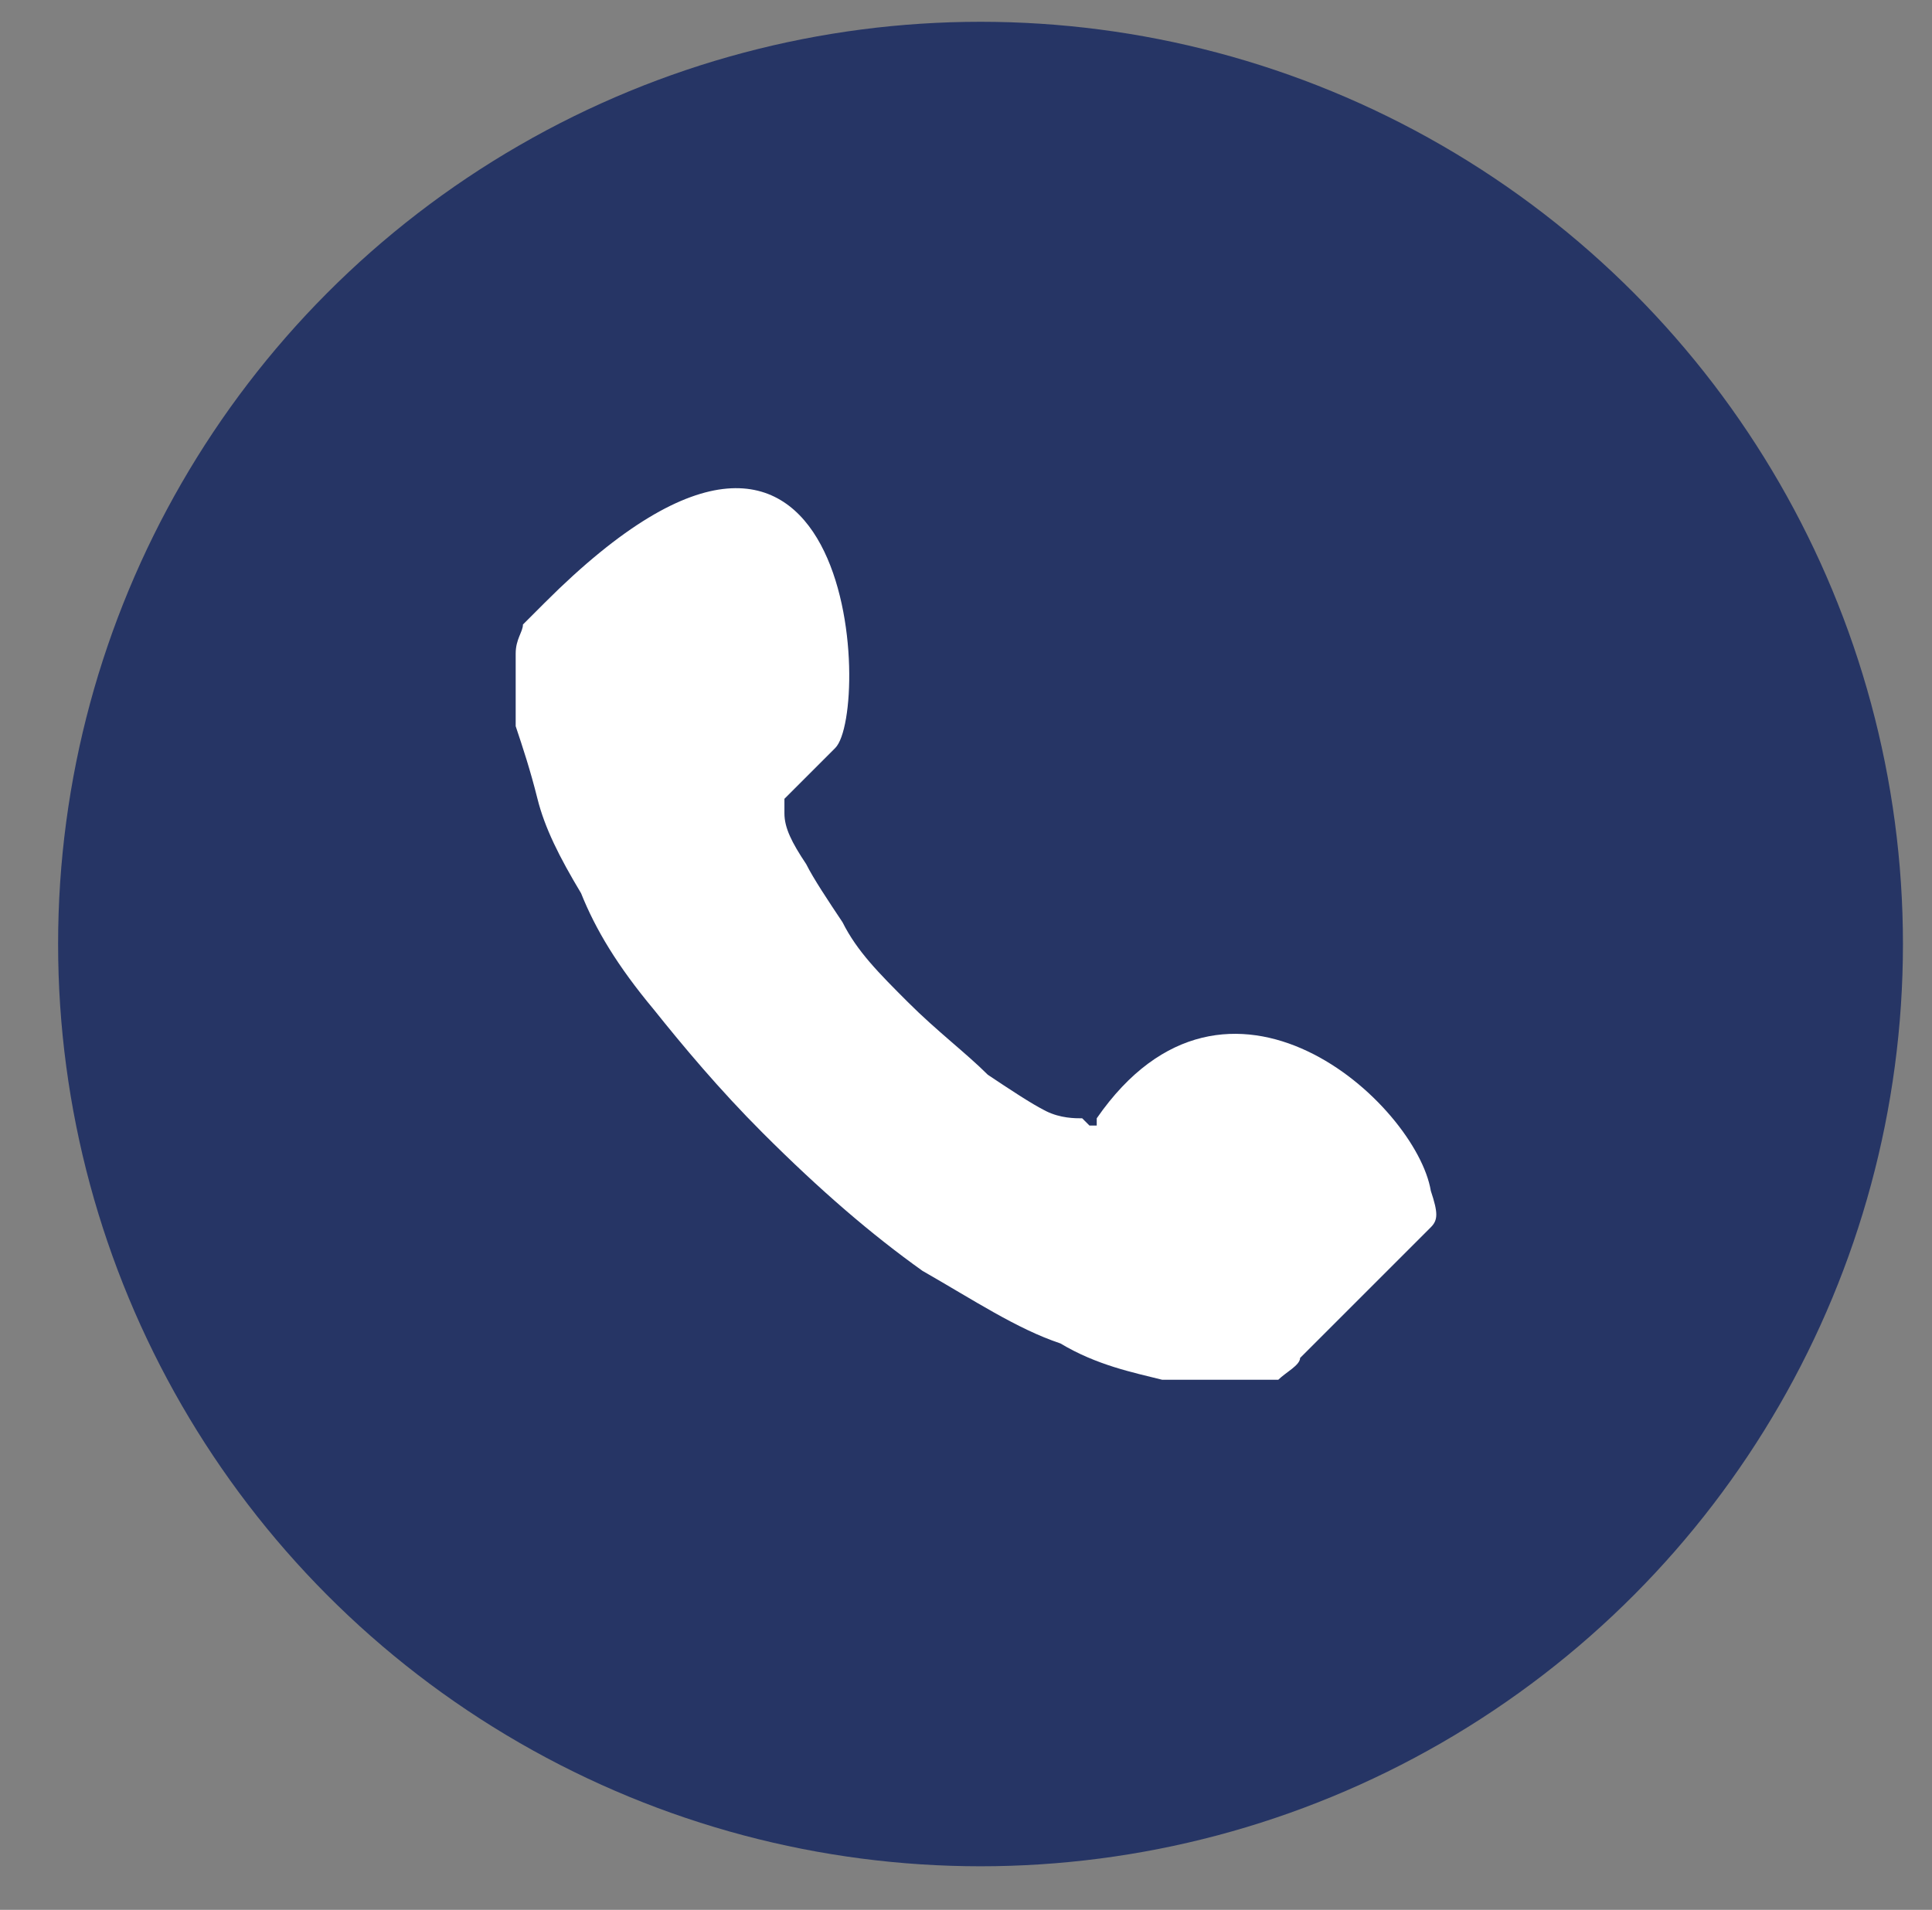<?xml version="1.0" encoding="utf-8"?>
<!-- Generator: Adobe Illustrator 18.0.0, SVG Export Plug-In . SVG Version: 6.00 Build 0)  -->
<!DOCTYPE svg PUBLIC "-//W3C//DTD SVG 1.1//EN" "http://www.w3.org/Graphics/SVG/1.1/DTD/svg11.dtd">
<svg version="1.1" id="Layer_1" xmlns="http://www.w3.org/2000/svg" xmlns:xlink="http://www.w3.org/1999/xlink" x="0px" y="0px"
	 viewBox="0 0 26.6 26.3" enable-background="new 0 0 26.6 26.3" xml:space="preserve">
<rect x="0" y="0" width="26.6" height="26.3" fill="#808080" stroke="none"/>
<g>
	<circle fill-rule="evenodd" clip-rule="evenodd" fill="#263565" cx="13.5" cy="13" r="12.7"/>
</g>
<path fill-rule="evenodd" clip-rule="evenodd" fill="#FFFFFF" d="M19.7,16.4c0.1,0.3,0.1,0.4,0,0.5l-1.8,1.8c0,0.1-0.2,0.2-0.3,0.3
	C17.4,19,17.3,19,17.1,19c0,0,0,0-0.1,0c-0.1,0-0.1,0-0.2,0c-0.2,0-0.5,0-0.8,0c-0.4-0.1-0.9-0.2-1.4-0.5c-0.6-0.2-1.2-0.6-1.9-1
	c-0.7-0.5-1.4-1.1-2.2-1.9C9.9,15,9.4,14.4,9,13.9c-0.5-0.6-0.8-1.1-1-1.6c-0.3-0.5-0.5-0.9-0.6-1.3c-0.1-0.4-0.2-0.7-0.3-1
	C7.1,9.7,7.1,9.5,7.1,9.3c0-0.1,0-0.3,0-0.3c0-0.2,0.1-0.3,0.1-0.4c0.1-0.1,0.2-0.2,0.3-0.3c4.3-4.3,4.5,1.5,4,2L10.8,11
	c0,0,0,0.1,0,0.1c0,0.1,0,0.1,0,0.1c0,0.2,0.1,0.4,0.3,0.7c0.1,0.2,0.3,0.5,0.5,0.8c0.2,0.4,0.5,0.7,0.9,1.1c0.4,0.4,0.8,0.7,1.1,1
	c0.3,0.2,0.6,0.4,0.8,0.5c0.2,0.1,0.4,0.1,0.5,0.1l0.1,0.1c0,0,0.1,0,0.1,0c0-0.1,0-0.1,0-0.1C16.9,12.8,19.5,15.2,19.7,16.4
	L19.7,16.4z"/>
</svg>
